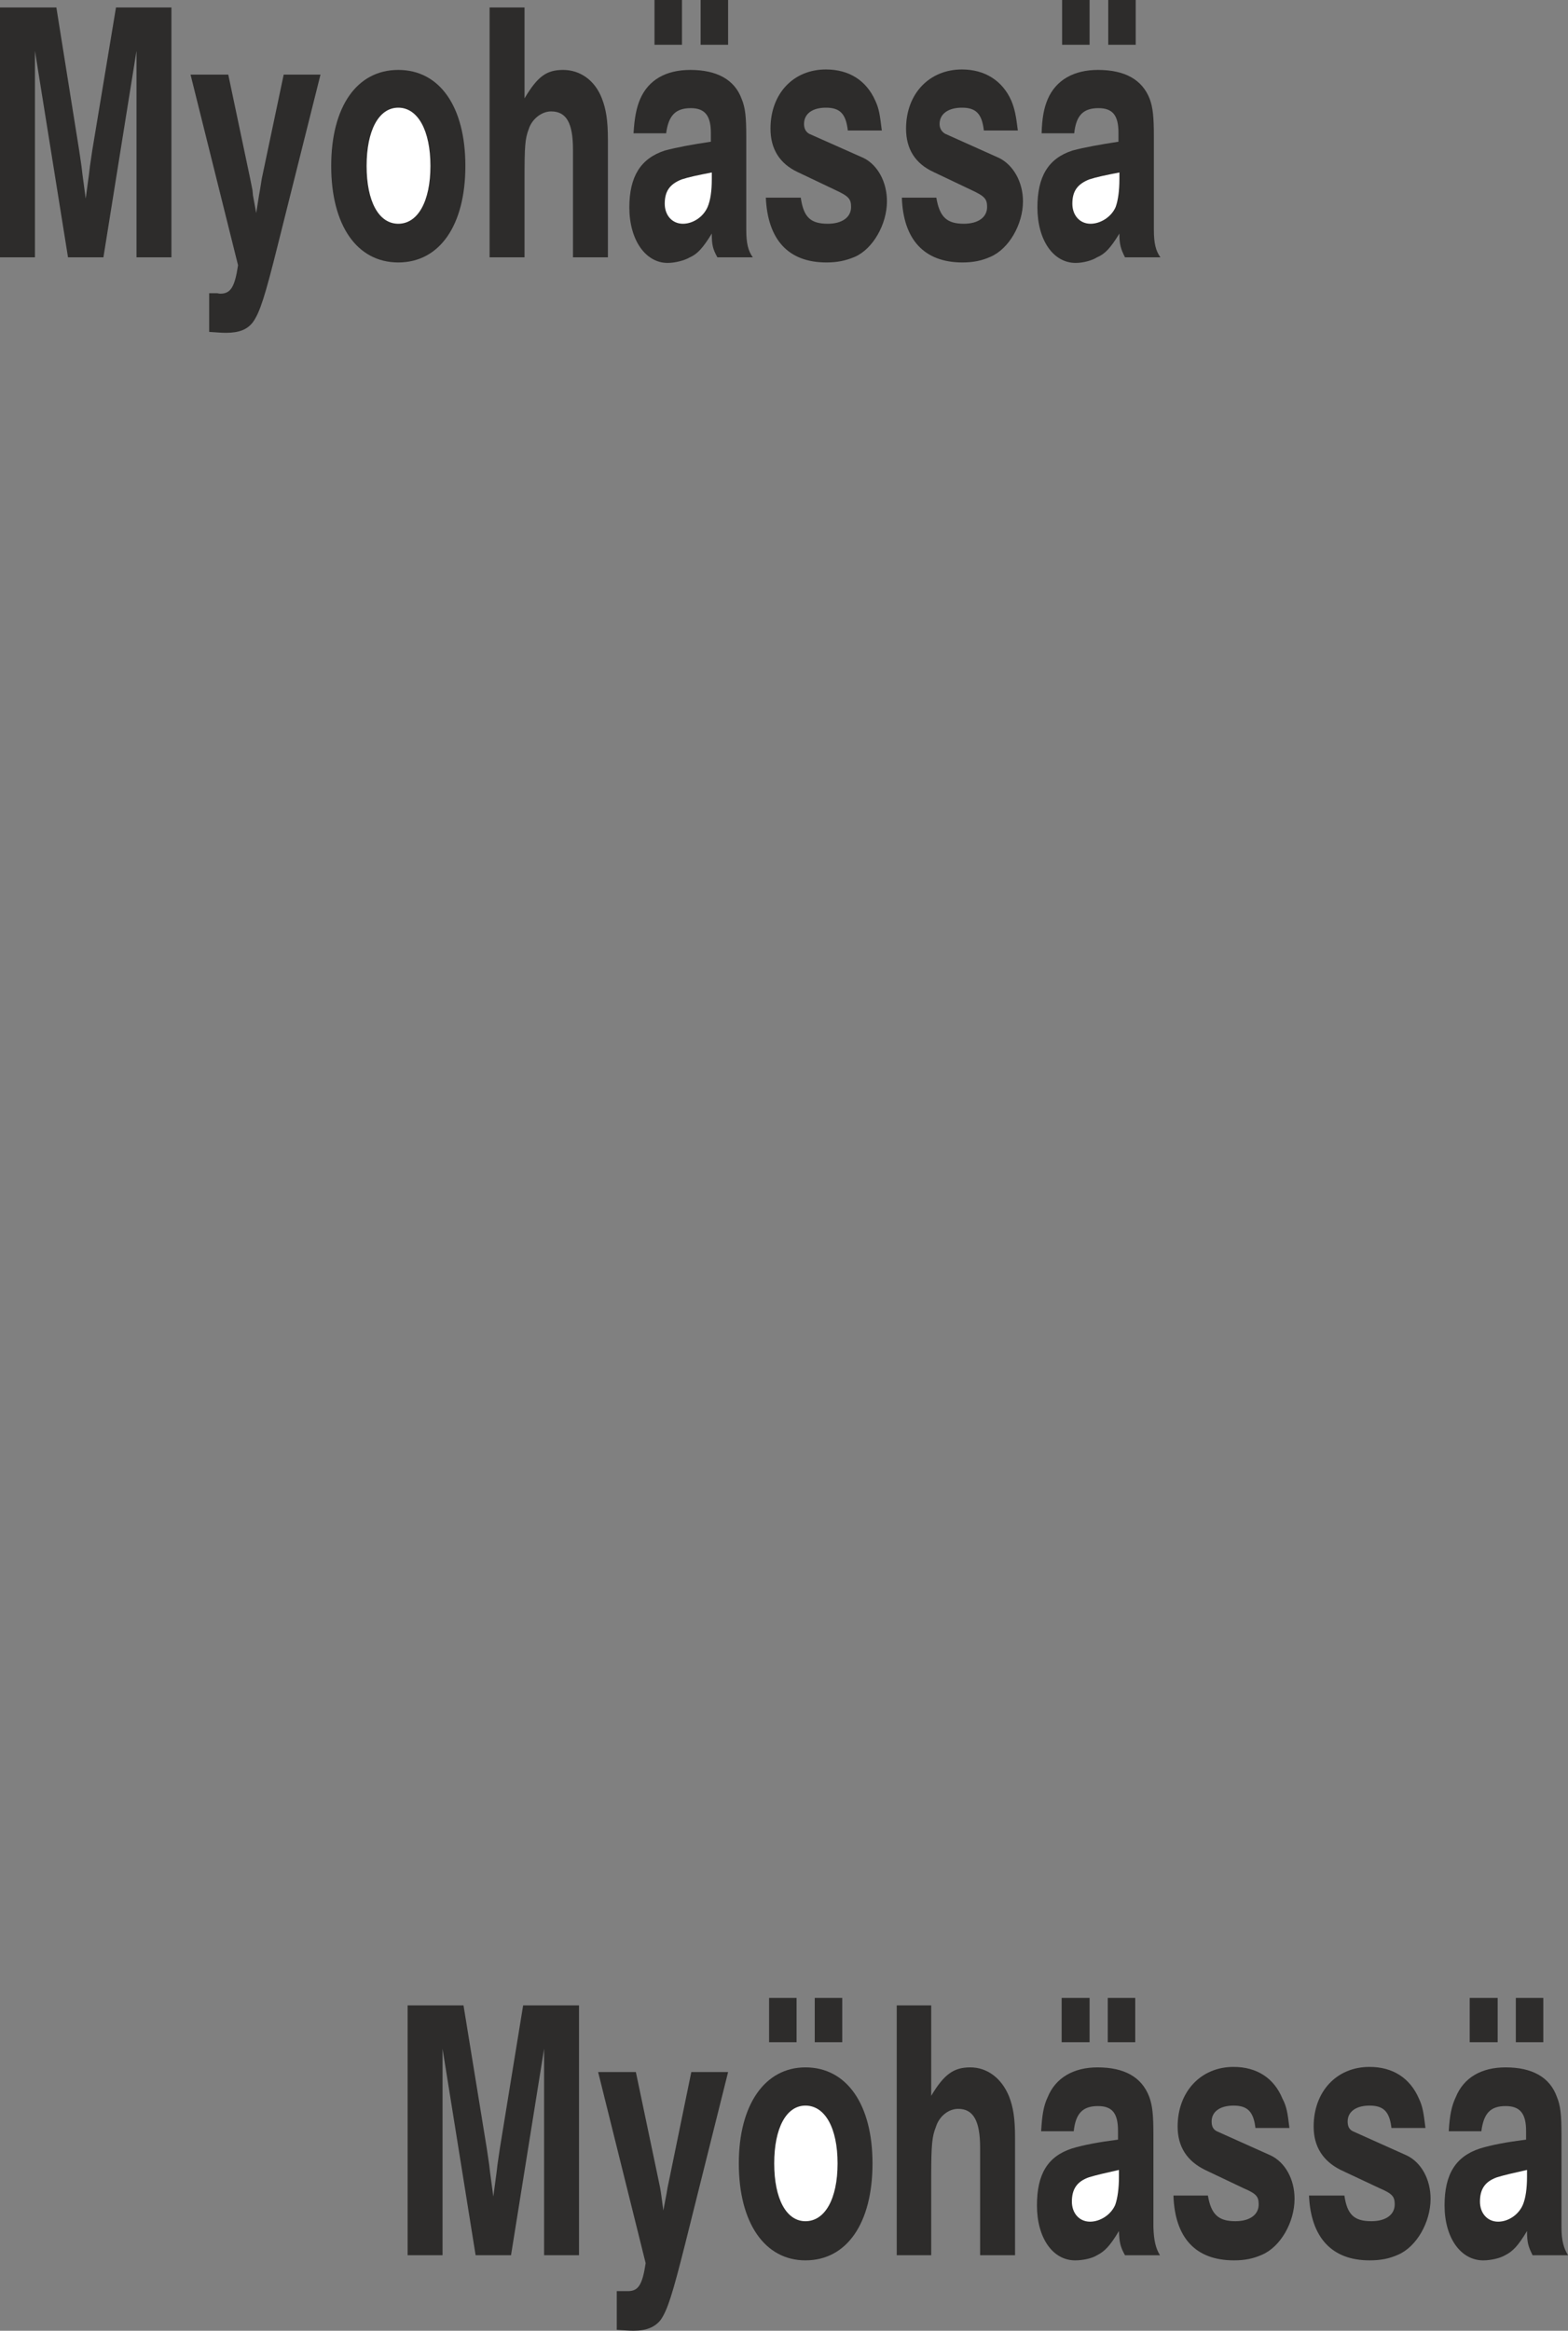 <svg height="480" viewBox="0 0 242.352 360" width="323.136" xmlns="http://www.w3.org/2000/svg"><rect x="0" y="0" width="242.352" height="360" fill="#808080" stroke="none"/><path style="fill:#2d2c2b" d="M176.462 242.097v38.592h5.4v-31.896l5.112 31.896h5.472l5.112-31.896v31.896h5.4v-38.592h-8.568l-3.672 22.104-.36 2.448-.144 1.224-.504 3.744-.504-3.744-.144-1.224-.36-2.448-3.528-22.104h-8.712zm35.28 10.368h-5.832l7.344 29.448c-.504 3.384-1.152 4.392-2.736 4.392-.072 0-.144 0-.504-.072h-1.224v5.976c1.224.072 1.8.144 2.592.144 2.016 0 3.312-.504 4.176-1.656 1.08-1.512 1.872-4.032 3.816-11.808l6.624-26.424h-5.688l-3.384 16.056-.288 1.8-.144.792-.432 2.736-.504-2.736-.072-.792-.36-1.8-3.384-16.056zm36.648 14.112c0-9.144-3.96-14.832-10.368-14.832s-10.368 5.688-10.368 14.832c0 9.144 3.96 14.904 10.368 14.904s10.368-5.76 10.368-14.904z" transform="translate(-176.462 -240.945)"/><path style="fill:#fff" d="M242.99 266.577c0 5.472-1.944 8.928-4.968 8.928s-4.896-3.456-4.896-8.928c0-5.472 1.872-9 4.896-9s4.968 3.528 4.968 9z" transform="translate(-176.462 -240.945)"/><path style="fill:#2d2c2b" d="M252.134 242.097v38.592h5.4v-12.096c0-5.04.072-6.192.648-7.704.504-1.584 2.016-2.736 3.456-2.736 2.376 0 3.384 1.8 3.384 5.904v16.632h5.4v-18.072c0-3.096-.288-4.824-.936-6.48-1.08-2.808-3.384-4.392-5.976-4.392s-3.96 1.008-5.976 4.392v-14.04h-5.4zm36.864 5.76v-6.912h-4.248v6.912h4.248zm-7.128 0v-6.912h-4.248v6.912h4.248zm10.944 32.832c-.72-1.008-1.008-2.16-1.008-4.248v-14.328c0-3.096-.144-4.536-.72-5.904-1.08-2.952-3.816-4.464-7.92-4.464-3.744 0-6.48 1.512-7.776 4.536-.576 1.368-.864 2.88-1.008 5.256h5.04c.36-2.736 1.44-3.888 3.816-3.888 2.16 0 3.096 1.152 3.096 3.816v1.368c-2.88.432-5.256.864-7.128 1.368-3.744 1.224-5.472 4.032-5.472 8.784 0 5.04 2.52 8.568 5.904 8.568 1.152 0 2.592-.36 3.456-.864 1.152-.504 2.016-1.44 3.384-3.672 0 1.728.144 2.376.864 3.672h5.472z" transform="translate(-176.462 -240.945)"/><path style="fill:#fff" d="M286.478 268.593c0 1.872-.216 3.312-.648 4.32-.648 1.512-2.232 2.592-3.816 2.592-1.656 0-2.808-1.296-2.808-3.096 0-1.944.792-3.024 2.592-3.744 1.08-.36 2.448-.648 4.68-1.08v1.008z" transform="translate(-176.462 -240.945)"/><path style="fill:#2d2c2b" d="M294.83 271.473c.288 6.48 3.456 10.008 9.36 10.008 1.728 0 3.024-.288 4.392-.864 2.808-1.224 4.968-5.04 4.968-8.568 0-3.024-1.44-5.616-3.6-6.696l-8.424-3.744c-.504-.288-.792-.792-.792-1.512 0-1.584 1.296-2.52 3.384-2.52 2.16 0 3.096.936 3.384 3.528h5.256c-.288-2.376-.432-3.384-1.008-4.608-1.368-3.096-4.032-4.824-7.632-4.824-5.04 0-8.568 3.744-8.568 9.144 0 3.168 1.44 5.4 4.176 6.696l5.904 2.808c2.016.936 2.376 1.368 2.376 2.592 0 1.584-1.368 2.592-3.6 2.592-2.664 0-3.744-1.008-4.176-4.032h-5.4zm21.024 0c.216 6.48 3.456 10.008 9.36 10.008 1.728 0 3.024-.288 4.32-.864 2.88-1.224 5.04-5.04 5.04-8.568 0-3.024-1.512-5.616-3.672-6.696l-8.352-3.744c-.504-.288-.864-.792-.864-1.512 0-1.584 1.368-2.52 3.456-2.52 2.16 0 3.096.936 3.384 3.528h5.256c-.288-2.376-.504-3.384-1.008-4.608-1.368-3.096-4.104-4.824-7.632-4.824-5.04 0-8.64 3.744-8.64 9.144 0 3.168 1.44 5.4 4.248 6.696l5.904 2.808c2.016.936 2.376 1.368 2.376 2.592 0 1.584-1.368 2.592-3.6 2.592-2.592 0-3.744-1.008-4.248-4.032h-5.328zm36.144-23.616v-6.912h-4.248v6.912h4.248zm-7.128 0v-6.912h-4.248v6.912h4.248zm10.944 32.832c-.72-1.008-1.008-2.16-1.008-4.248v-14.328c0-3.096-.144-4.536-.648-5.904-1.152-2.952-3.816-4.464-7.992-4.464-3.672 0-6.48 1.512-7.776 4.536-.576 1.368-.864 2.88-.936 5.256h5.04c.288-2.736 1.368-3.888 3.744-3.888 2.232 0 3.096 1.152 3.096 3.816v1.368c-2.808.432-5.256.864-7.128 1.368-3.744 1.224-5.4 4.032-5.4 8.784 0 5.04 2.448 8.568 5.904 8.568 1.152 0 2.52-.36 3.312-.864 1.224-.504 2.088-1.44 3.456-3.672 0 1.728.216 2.376.864 3.672h5.472z" transform="translate(-176.462 -240.945)"/><path style="fill:#fff" d="M349.478 268.593c0 1.872-.216 3.312-.576 4.32-.648 1.512-2.304 2.592-3.888 2.592-1.656 0-2.808-1.296-2.808-3.096 0-1.944.792-3.024 2.592-3.744 1.08-.36 2.448-.648 4.68-1.08v1.008z" transform="translate(-176.462 -240.945)"/><path style="fill:#2d2c2b" d="M239.462 550.689v38.592h5.4v-31.896l5.112 31.896h5.472l5.112-31.896v31.896h5.4v-38.592h-8.64l-3.6 22.104-.36 2.448-.144 1.224-.504 3.744-.504-3.744-.144-1.224-.36-2.448-3.6-22.104h-8.64zm35.28 10.296h-5.832l7.344 29.52c-.504 3.384-1.152 4.32-2.736 4.32h-1.728v5.976c1.224.072 1.8.144 2.592.144 2.016 0 3.312-.576 4.176-1.656 1.08-1.512 1.872-4.104 3.816-11.808l6.624-26.496h-5.688l-3.312 16.128-.36 1.728-.144.864-.504 2.664-.36-2.664-.144-.864-.36-1.728-3.384-16.128zm31.896-4.608v-6.84h-4.248v6.84h4.248zm-7.056 0v-6.84h-4.248v6.84h4.248zm11.736 18.72c0-9.072-3.96-14.832-10.368-14.832-6.264 0-10.296 5.76-10.296 14.832 0 9.216 4.032 14.976 10.296 14.976 6.408 0 10.368-5.76 10.368-14.976z" transform="translate(-176.462 -240.945)"/><path style="fill:#fff" d="M305.918 575.097c0 5.472-1.944 8.928-4.968 8.928-2.952 0-4.824-3.456-4.824-8.928 0-5.472 1.872-8.928 4.824-8.928 3.024 0 4.968 3.456 4.968 8.928z" transform="translate(-176.462 -240.945)"/><path style="fill:#2d2c2b" d="M315.062 550.689v38.592h5.328v-12.096c0-5.04.144-6.264.72-7.704.504-1.656 1.944-2.808 3.456-2.808 2.304 0 3.384 1.8 3.384 5.976v16.632h5.4v-18.144c0-3.024-.288-4.752-.936-6.408-1.152-2.808-3.384-4.464-5.976-4.464-2.52 0-4.032 1.008-6.048 4.392v-13.968h-5.328zm36.864 5.688v-6.84h-4.248v6.84h4.248zm-7.056 0v-6.84h-4.32v6.84h4.32zm10.872 32.903c-.648-1.08-.936-2.231-1.008-4.32v-14.254c0-3.096-.144-4.536-.648-5.904-1.152-3.024-3.816-4.536-7.992-4.536-3.672 0-6.48 1.584-7.704 4.608-.648 1.368-.864 2.808-1.008 5.256h5.04c.288-2.808 1.44-3.888 3.744-3.888 2.232 0 3.096 1.152 3.096 3.816v1.368c-2.808.36-5.256.792-7.128 1.368-3.744 1.224-5.4 3.96-5.4 8.784 0 5.04 2.448 8.496 5.904 8.496 1.152 0 2.592-.288 3.384-.792 1.152-.576 2.016-1.44 3.384-3.744.072 1.8.216 2.448.936 3.744h5.4z" transform="translate(-176.462 -240.945)"/><path style="fill:#fff" d="M349.406 577.185c0 1.8-.216 3.312-.576 4.32-.648 1.512-2.304 2.592-3.888 2.592-1.656 0-2.808-1.296-2.808-3.096 0-1.944.792-3.096 2.592-3.744 1.152-.36 2.448-.648 4.68-1.152v1.08z" transform="translate(-176.462 -240.945)"/><path style="fill:#2d2c2b" d="M357.83 580.065c.216 6.48 3.384 10.008 9.36 10.008 1.728 0 3.024-.288 4.32-.864 2.88-1.224 5.04-5.04 5.04-8.64 0-3.024-1.44-5.616-3.672-6.696l-8.352-3.744c-.576-.288-.792-.792-.792-1.512 0-1.512 1.296-2.448 3.384-2.448 2.16 0 3.096.936 3.384 3.456h5.256c-.288-2.376-.432-3.312-1.08-4.536-1.296-3.168-3.96-4.896-7.56-4.896-5.04 0-8.64 3.816-8.64 9.216 0 3.096 1.44 5.328 4.248 6.696l5.904 2.808c2.016.864 2.376 1.296 2.376 2.52 0 1.584-1.368 2.592-3.6 2.592-2.592 0-3.744-1.008-4.248-3.96h-5.328zm20.952 0c.288 6.48 3.528 10.008 9.36 10.008 1.8 0 3.096-.288 4.392-.864 2.88-1.224 5.04-5.04 5.04-8.64 0-3.024-1.44-5.616-3.672-6.696l-8.352-3.744c-.576-.288-.792-.792-.792-1.512 0-1.512 1.296-2.448 3.384-2.448 2.16 0 3.096.936 3.384 3.456h5.256c-.288-2.376-.432-3.312-1.008-4.536-1.368-3.168-4.032-4.896-7.632-4.896-5.112 0-8.64 3.816-8.64 9.216 0 3.096 1.44 5.328 4.176 6.696l5.976 2.808c2.016.864 2.376 1.296 2.376 2.52 0 1.584-1.368 2.592-3.6 2.592-2.664 0-3.744-1.008-4.176-3.96h-5.472zm36.216-23.688v-6.84h-4.248v6.84h4.248zm-7.056 0v-6.84h-4.32v6.84h4.32zm10.872 32.903c-.648-1.08-1.008-2.231-1.008-4.32v-14.254c0-3.096-.144-4.536-.72-5.904-1.08-3.024-3.816-4.536-7.92-4.536-3.744 0-6.48 1.584-7.704 4.608-.648 1.368-.936 2.808-1.08 5.256h5.04c.36-2.808 1.44-3.888 3.744-3.888 2.232 0 3.168 1.152 3.168 3.816v1.368c-2.88.36-5.256.792-7.128 1.368-3.744 1.224-5.472 3.96-5.472 8.784 0 5.04 2.52 8.496 5.976 8.496 1.08 0 2.52-.288 3.384-.792 1.152-.576 2.016-1.44 3.384-3.744 0 1.8.216 2.448.864 3.744h5.472z" transform="translate(-176.462 -240.945)"/><path style="fill:#fff" d="M412.478 577.185c0 1.8-.216 3.312-.648 4.32-.648 1.512-2.232 2.592-3.816 2.592-1.656 0-2.808-1.296-2.808-3.096 0-1.944.792-3.096 2.592-3.744 1.152-.36 2.448-.648 4.68-1.152v1.08z" transform="translate(-176.462 -240.945)"/></svg>
